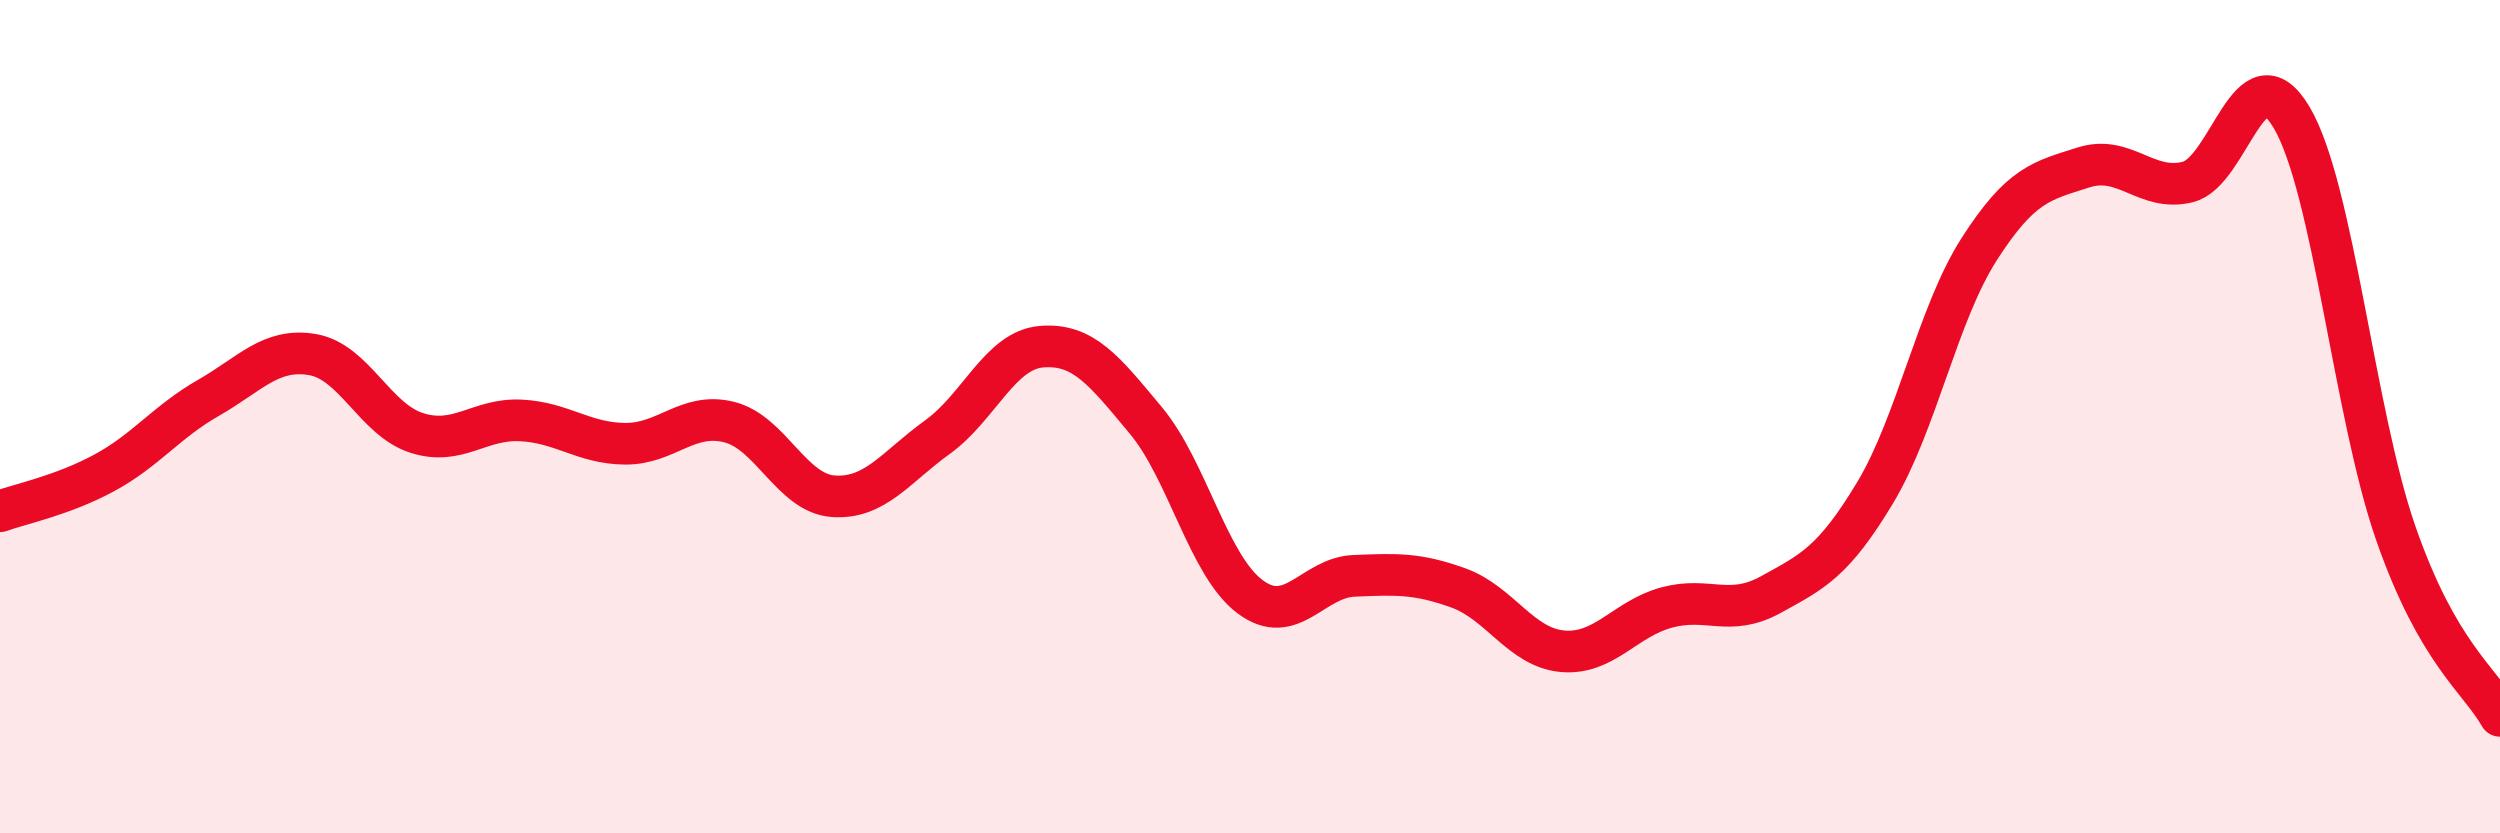 
    <svg width="60" height="20" viewBox="0 0 60 20" xmlns="http://www.w3.org/2000/svg">
      <path
        d="M 0,12.27 C 0.5,12.09 1.5,11.89 2.5,11.35 C 3.5,10.81 4,10.12 5,9.55 C 6,8.98 6.5,8.34 7.5,8.51 C 8.5,8.68 9,10.07 10,10.39 C 11,10.71 11.5,10.04 12.5,10.09 C 13.5,10.14 14,10.64 15,10.65 C 16,10.66 16.5,9.88 17.5,10.13 C 18.5,10.38 19,11.84 20,11.91 C 21,11.98 21.5,11.21 22.5,10.49 C 23.5,9.77 24,8.4 25,8.32 C 26,8.24 26.5,8.89 27.5,10.09 C 28.5,11.29 29,13.57 30,14.32 C 31,15.07 31.5,13.86 32.5,13.82 C 33.5,13.78 34,13.75 35,14.11 C 36,14.47 36.5,15.54 37.5,15.63 C 38.5,15.72 39,14.85 40,14.58 C 41,14.31 41.5,14.82 42.5,14.27 C 43.5,13.72 44,13.49 45,11.83 C 46,10.17 46.5,7.54 47.5,5.98 C 48.5,4.42 49,4.34 50,4.02 C 51,3.7 51.5,4.61 52.5,4.37 C 53.5,4.13 54,1.13 55,2.82 C 56,4.51 56.5,9.93 57.5,12.8 C 58.5,15.67 59.5,16.3 60,17.18L60 20L0 20Z"
        fill="#EB0A25"
        opacity="0.1"
        stroke-linecap="round"
        stroke-linejoin="round"
      />
      <path
        d="M 0,12.27 C 0.5,12.09 1.5,11.89 2.5,11.35 C 3.5,10.81 4,10.12 5,9.55 C 6,8.98 6.5,8.34 7.5,8.51 C 8.5,8.68 9,10.07 10,10.39 C 11,10.71 11.5,10.04 12.5,10.09 C 13.5,10.14 14,10.64 15,10.65 C 16,10.66 16.5,9.88 17.5,10.13 C 18.5,10.38 19,11.84 20,11.91 C 21,11.98 21.5,11.21 22.5,10.49 C 23.5,9.77 24,8.4 25,8.32 C 26,8.24 26.5,8.89 27.5,10.09 C 28.5,11.29 29,13.57 30,14.32 C 31,15.07 31.5,13.86 32.5,13.82 C 33.5,13.78 34,13.75 35,14.11 C 36,14.47 36.5,15.54 37.5,15.63 C 38.5,15.72 39,14.85 40,14.58 C 41,14.31 41.5,14.82 42.5,14.27 C 43.5,13.72 44,13.49 45,11.83 C 46,10.17 46.5,7.54 47.5,5.98 C 48.5,4.42 49,4.34 50,4.02 C 51,3.7 51.5,4.61 52.5,4.37 C 53.5,4.13 54,1.13 55,2.82 C 56,4.51 56.5,9.93 57.5,12.8 C 58.5,15.67 59.5,16.3 60,17.18"
        stroke="#EB0A25"
        stroke-width="1"
        fill="none"
        stroke-linecap="round"
        stroke-linejoin="round"
      />
    </svg>
  
